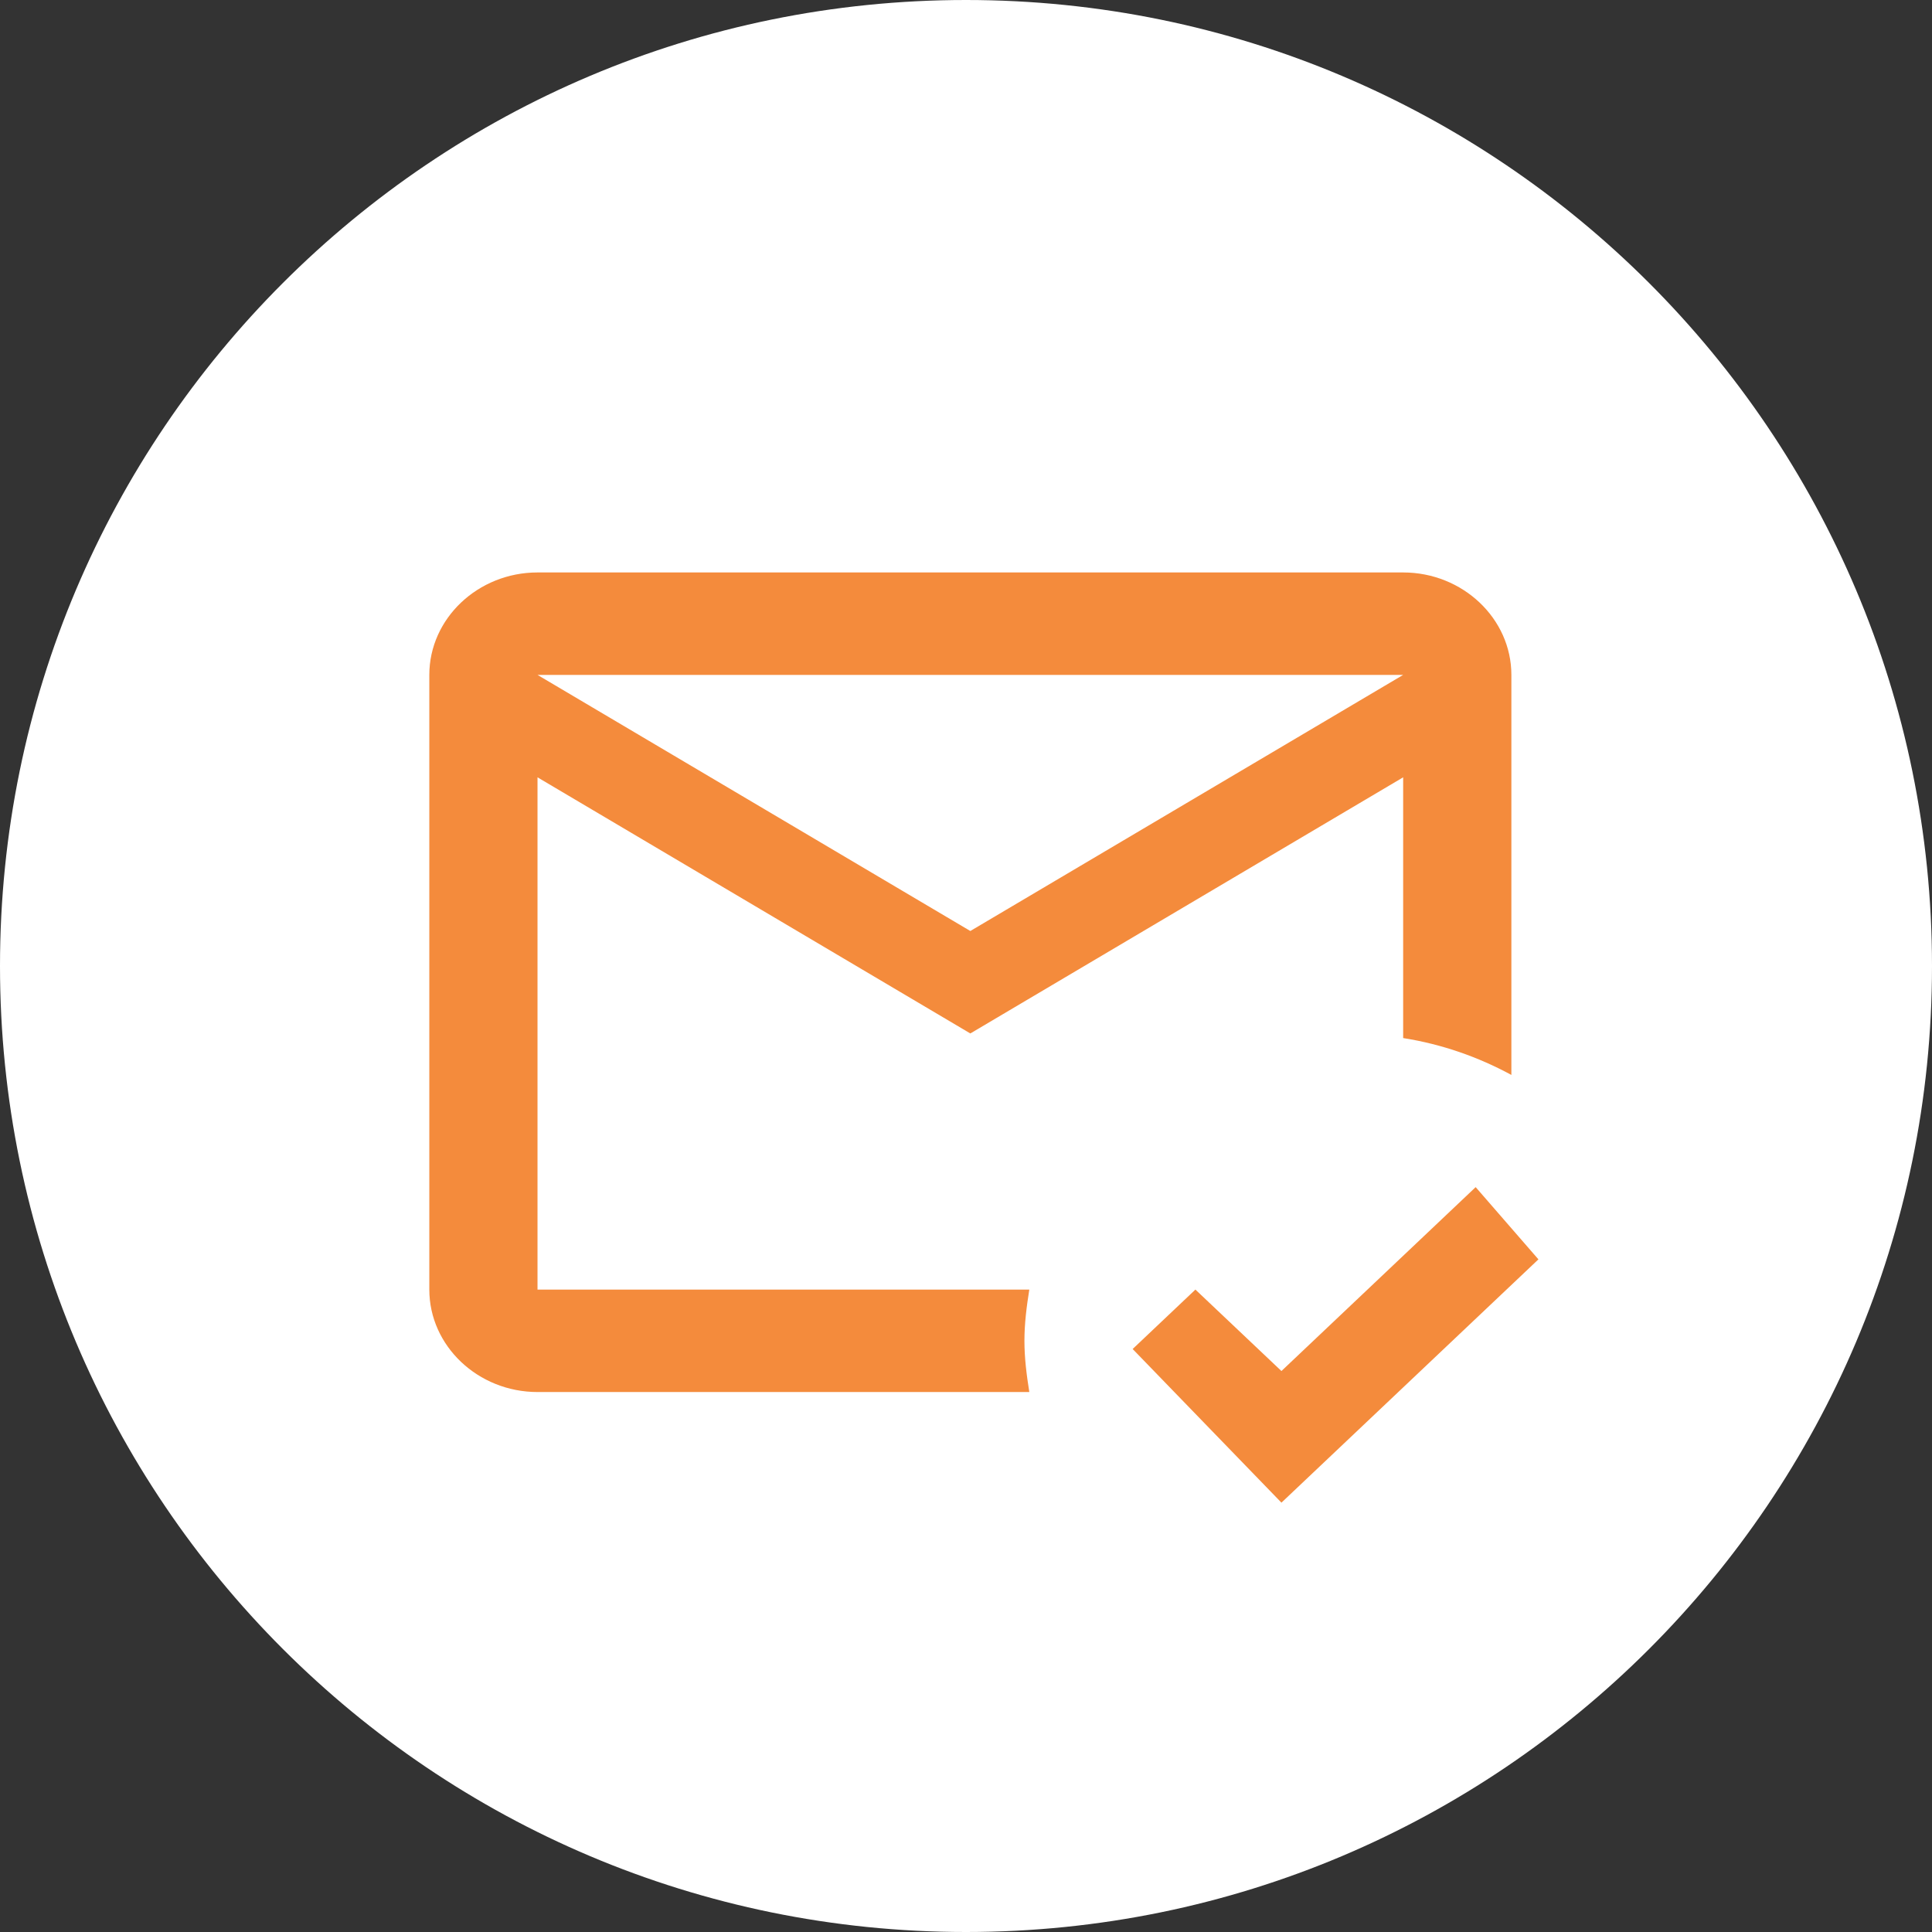<svg width="70" height="70" viewBox="0 0 70 70" fill="none" xmlns="http://www.w3.org/2000/svg">
<rect x="0" y="0" width="70" height="70" fill="#333333" stroke="none"/>
<g clip-path="url(#clip0_33493_631)">
<path d="M70 35C70 15.67 54.33 0 35 0C15.67 0 0 15.67 0 35C0 54.33 15.67 70 35 70C54.33 70 70 54.33 70 35Z" fill="white"/>
<path d="M37.117 48.58C37.117 47.949 37.196 47.336 37.294 46.724H19.475V28.164L35.157 37.444L50.839 28.164V37.611C52.251 37.834 53.564 38.298 54.76 38.947V24.453C54.76 22.411 52.995 20.741 50.839 20.741H19.475C17.319 20.741 15.555 22.411 15.555 24.453V46.724C15.555 48.765 17.319 50.436 19.475 50.436H37.294C37.196 49.823 37.117 49.211 37.117 48.58ZM50.839 24.453L35.157 33.732L19.475 24.453H50.839ZM46.429 54.444L41.038 48.877L43.312 46.724L46.429 49.675L53.466 43.012L55.74 45.629L46.429 54.444Z" fill="#F48B3C"/>
</g>
<defs>
<clipPath id="clip0_33493_631">
<rect width="70" height="70" fill="white"/>
</clipPath>
</defs>
</svg>
